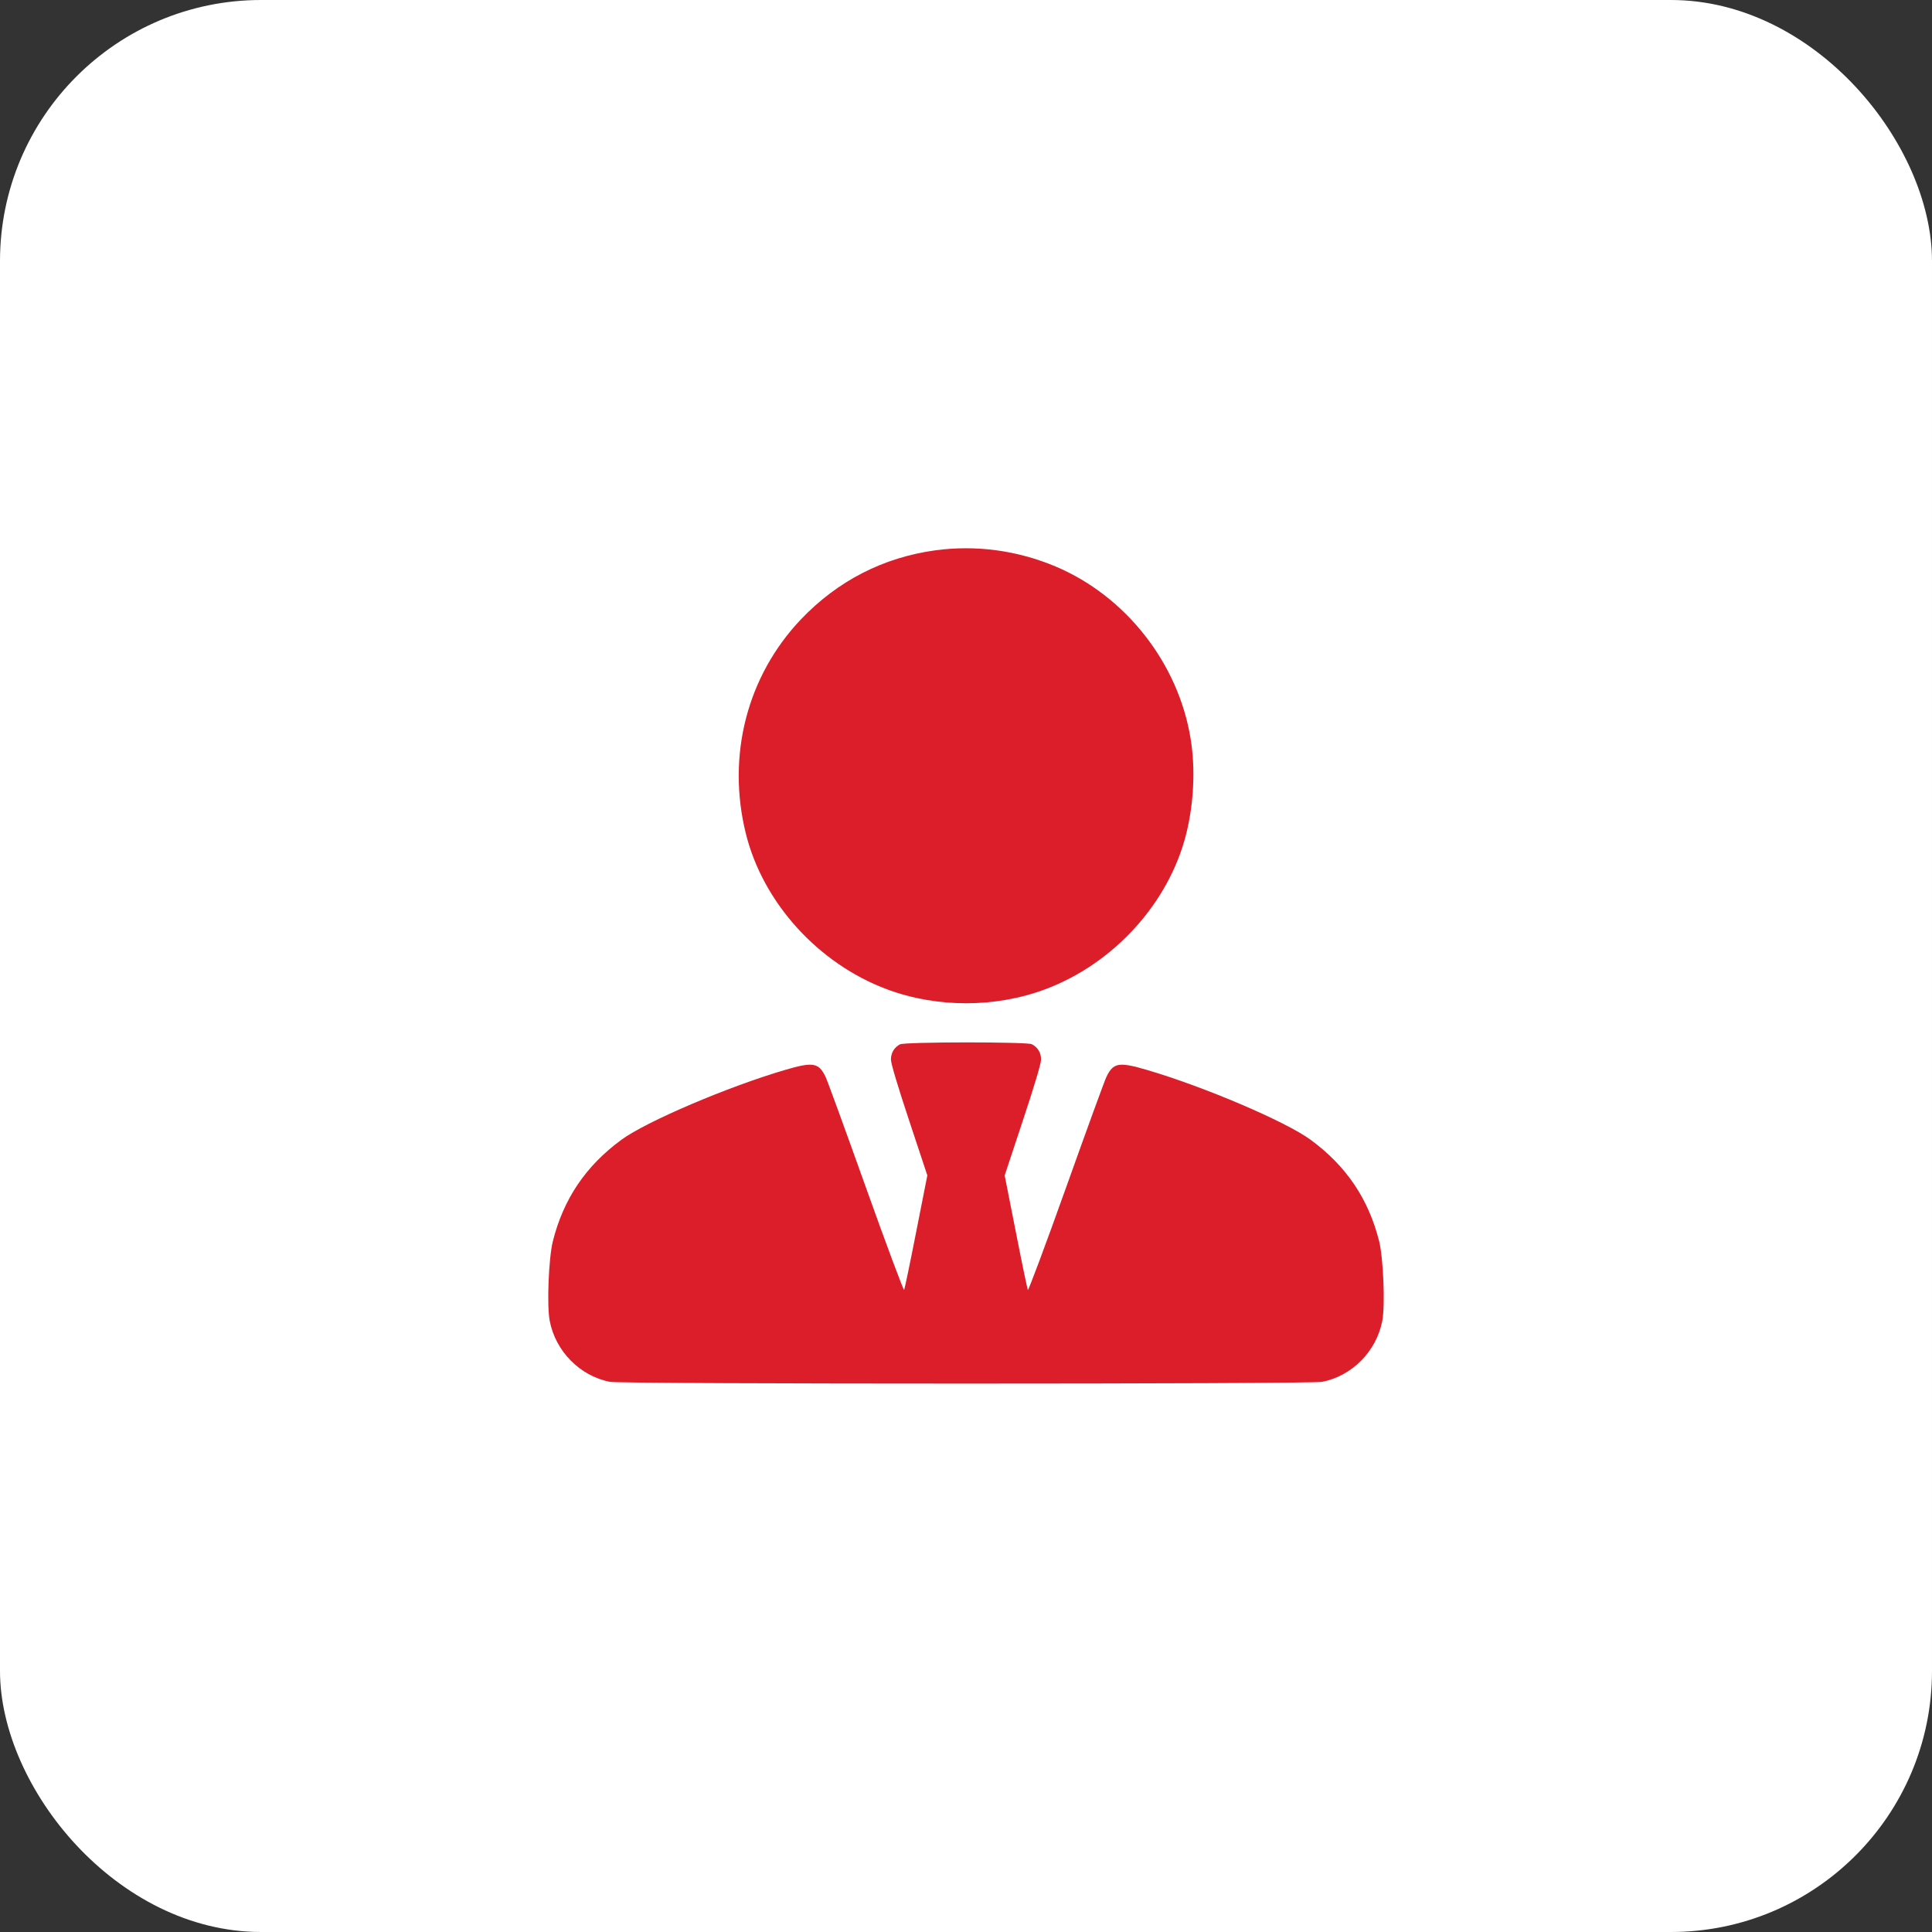 <?xml version="1.0" encoding="UTF-8"?> <svg xmlns="http://www.w3.org/2000/svg" width="74" height="74" viewBox="0 0 74 74" fill="none"><rect x="0" y="0" width="74" height="74" fill="#333333" stroke="none"/><rect width="74" height="74" rx="10" fill="white"></rect><path d="M35.815 21.08C33.827 21.355 32.083 22.249 30.676 23.724C28.613 25.899 27.826 28.95 28.57 31.938C29.226 34.576 31.339 36.907 33.964 37.889C35.877 38.607 38.127 38.607 40.04 37.889C42.666 36.907 44.778 34.576 45.435 31.938C45.728 30.763 45.791 29.425 45.603 28.294C45.135 25.399 43.115 22.83 40.434 21.699C38.965 21.08 37.377 20.867 35.815 21.08Z" fill="#DC1E2A"></path><path d="M34.468 40.002C34.25 40.12 34.125 40.327 34.125 40.583C34.125 40.739 34.393 41.627 34.825 42.927L35.519 45.021L35.093 47.178C34.862 48.365 34.65 49.365 34.631 49.409C34.612 49.447 33.95 47.678 33.162 45.471C32.374 43.265 31.68 41.358 31.618 41.239C31.355 40.702 31.143 40.664 30.061 40.983C27.886 41.621 24.748 42.958 23.798 43.658C22.429 44.665 21.579 45.928 21.173 47.553C21.016 48.197 20.941 49.984 21.054 50.584C21.273 51.753 22.217 52.71 23.367 52.928C23.829 53.016 50.171 53.016 50.633 52.928C51.783 52.71 52.727 51.753 52.946 50.584C53.059 49.984 52.984 48.197 52.827 47.553C52.421 45.928 51.571 44.665 50.202 43.658C49.252 42.958 46.114 41.621 43.938 40.983C42.857 40.664 42.645 40.702 42.382 41.239C42.319 41.358 41.626 43.265 40.838 45.471C40.05 47.678 39.388 49.447 39.369 49.409C39.35 49.365 39.138 48.365 38.907 47.178L38.481 45.021L39.175 42.927C39.607 41.627 39.875 40.739 39.875 40.583C39.875 40.32 39.75 40.114 39.519 39.995C39.332 39.902 34.643 39.902 34.468 40.002Z" fill="#DC1E2A"></path></svg> 